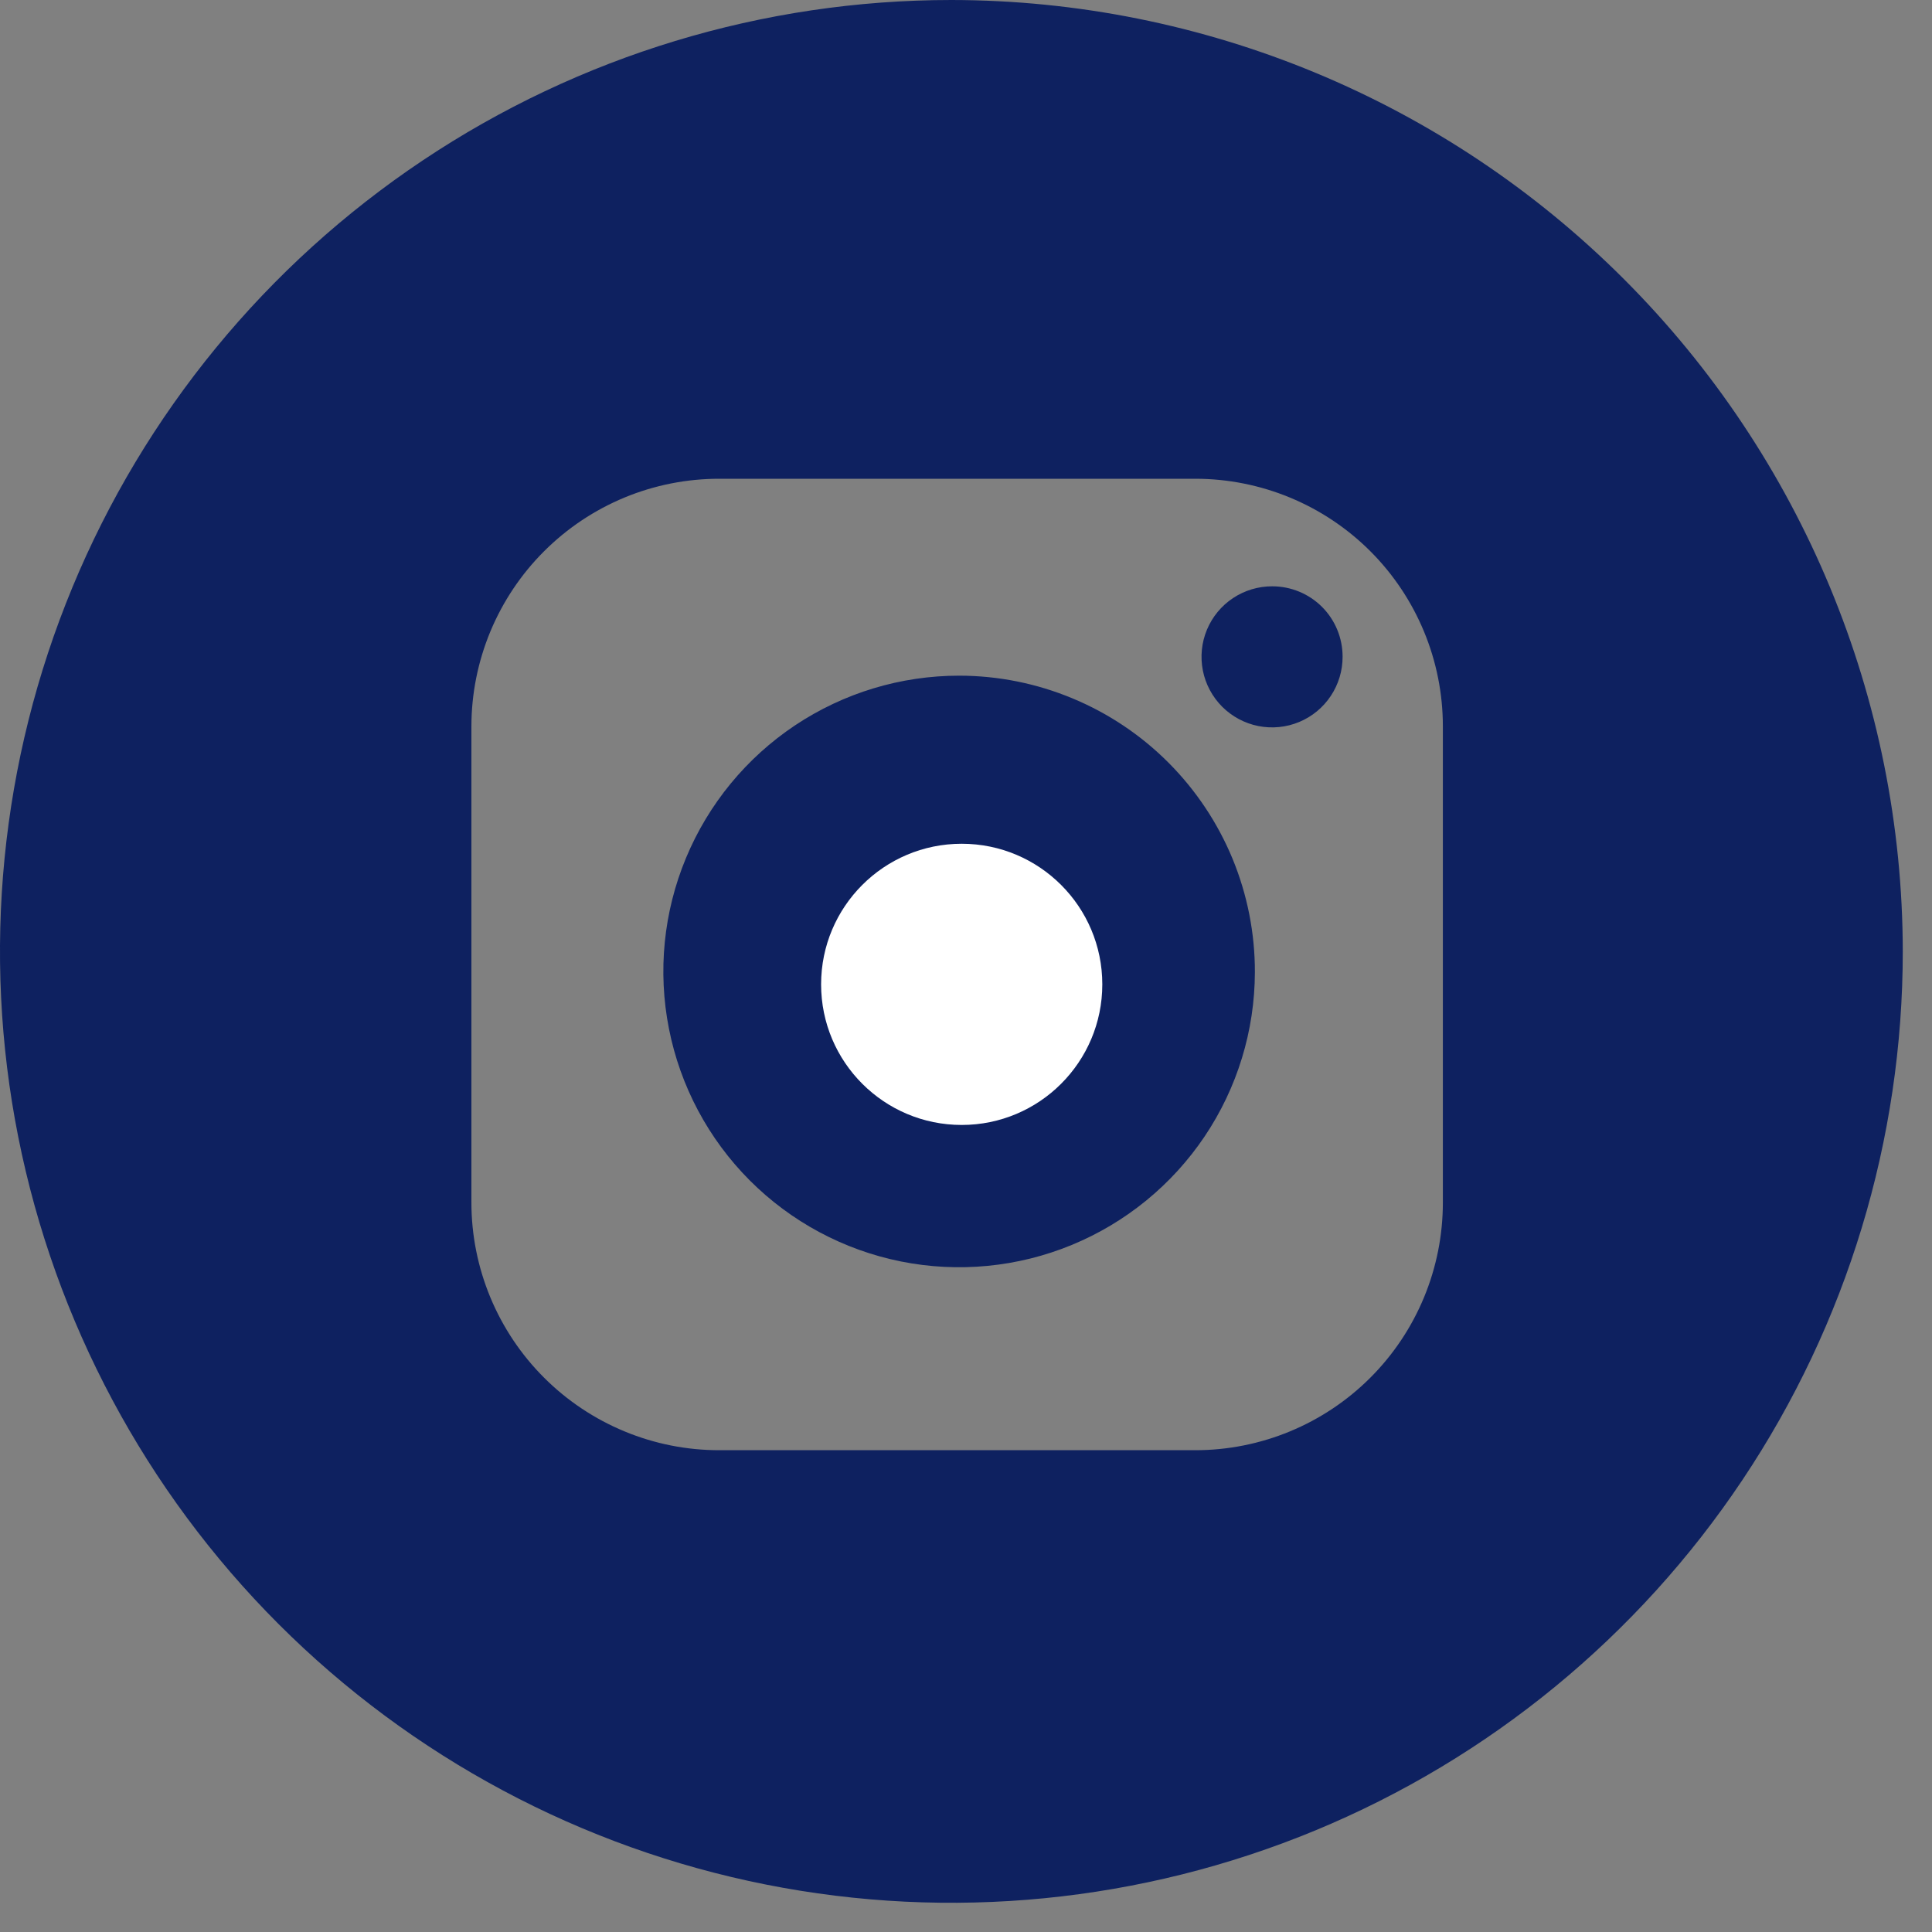 <svg width="40" height="40" viewBox="0 0 40 40" fill="none" xmlns="http://www.w3.org/2000/svg">
<rect x="0" y="0" width="40" height="40" fill="#808080" stroke="none"/>
<path d="M19.698 0C15.802 0 11.993 1.155 8.754 3.32C5.515 5.484 2.99 8.56 1.499 12.16C0.009 15.759 -0.382 19.719 0.378 23.54C1.139 27.361 3.015 30.871 5.769 33.626C8.524 36.38 12.034 38.257 15.855 39.017C19.676 39.777 23.636 39.386 27.235 37.896C30.835 36.405 33.911 33.88 36.075 30.641C38.24 27.402 39.395 23.593 39.395 19.698C39.389 14.475 37.312 9.468 33.619 5.776C29.927 2.083 24.92 0.006 19.698 0ZM29.873 24.898C29.873 26.258 29.333 27.562 28.372 28.523C27.41 29.485 26.106 30.025 24.747 30.025H14.896C14.222 30.026 13.554 29.894 12.932 29.636C12.309 29.379 11.743 29.001 11.266 28.525C10.789 28.049 10.411 27.484 10.152 26.861C9.894 26.239 9.76 25.572 9.76 24.898V15.039C9.76 14.365 9.894 13.698 10.152 13.075C10.411 12.453 10.789 11.887 11.266 11.412C11.743 10.935 12.309 10.558 12.932 10.3C13.554 10.043 14.222 9.911 14.896 9.912H24.747C26.106 9.912 27.41 10.452 28.372 11.413C29.333 12.375 29.873 13.679 29.873 15.039V24.898Z" fill="#0E2160"/>
<path d="M25.981 20.13C25.978 21.341 25.616 22.523 24.941 23.528C24.265 24.533 23.308 25.315 22.188 25.776C21.069 26.237 19.838 26.355 18.651 26.117C17.464 25.878 16.374 25.293 15.52 24.436C14.665 23.578 14.084 22.486 13.85 21.299C13.615 20.111 13.738 18.881 14.203 17.763C14.668 16.645 15.453 15.69 16.46 15.018C17.468 14.346 18.651 13.988 19.862 13.989C20.667 13.99 21.464 14.15 22.207 14.46C22.951 14.769 23.626 15.222 24.194 15.792C24.762 16.362 25.213 17.039 25.52 17.783C25.826 18.528 25.983 19.325 25.981 20.13ZM27.797 13.595C27.798 13.884 27.713 14.167 27.553 14.408C27.393 14.649 27.165 14.837 26.898 14.948C26.631 15.059 26.337 15.088 26.053 15.032C25.769 14.976 25.509 14.836 25.304 14.632C25.1 14.427 24.96 14.167 24.904 13.883C24.848 13.599 24.877 13.305 24.988 13.038C25.099 12.771 25.287 12.543 25.528 12.383C25.769 12.223 26.052 12.138 26.341 12.139C26.727 12.139 27.098 12.292 27.371 12.565C27.644 12.838 27.797 13.209 27.797 13.595Z" fill="#0E2160"/>
<circle cx="19.911" cy="20.38" r="2.911" fill="white"/>
</svg>

